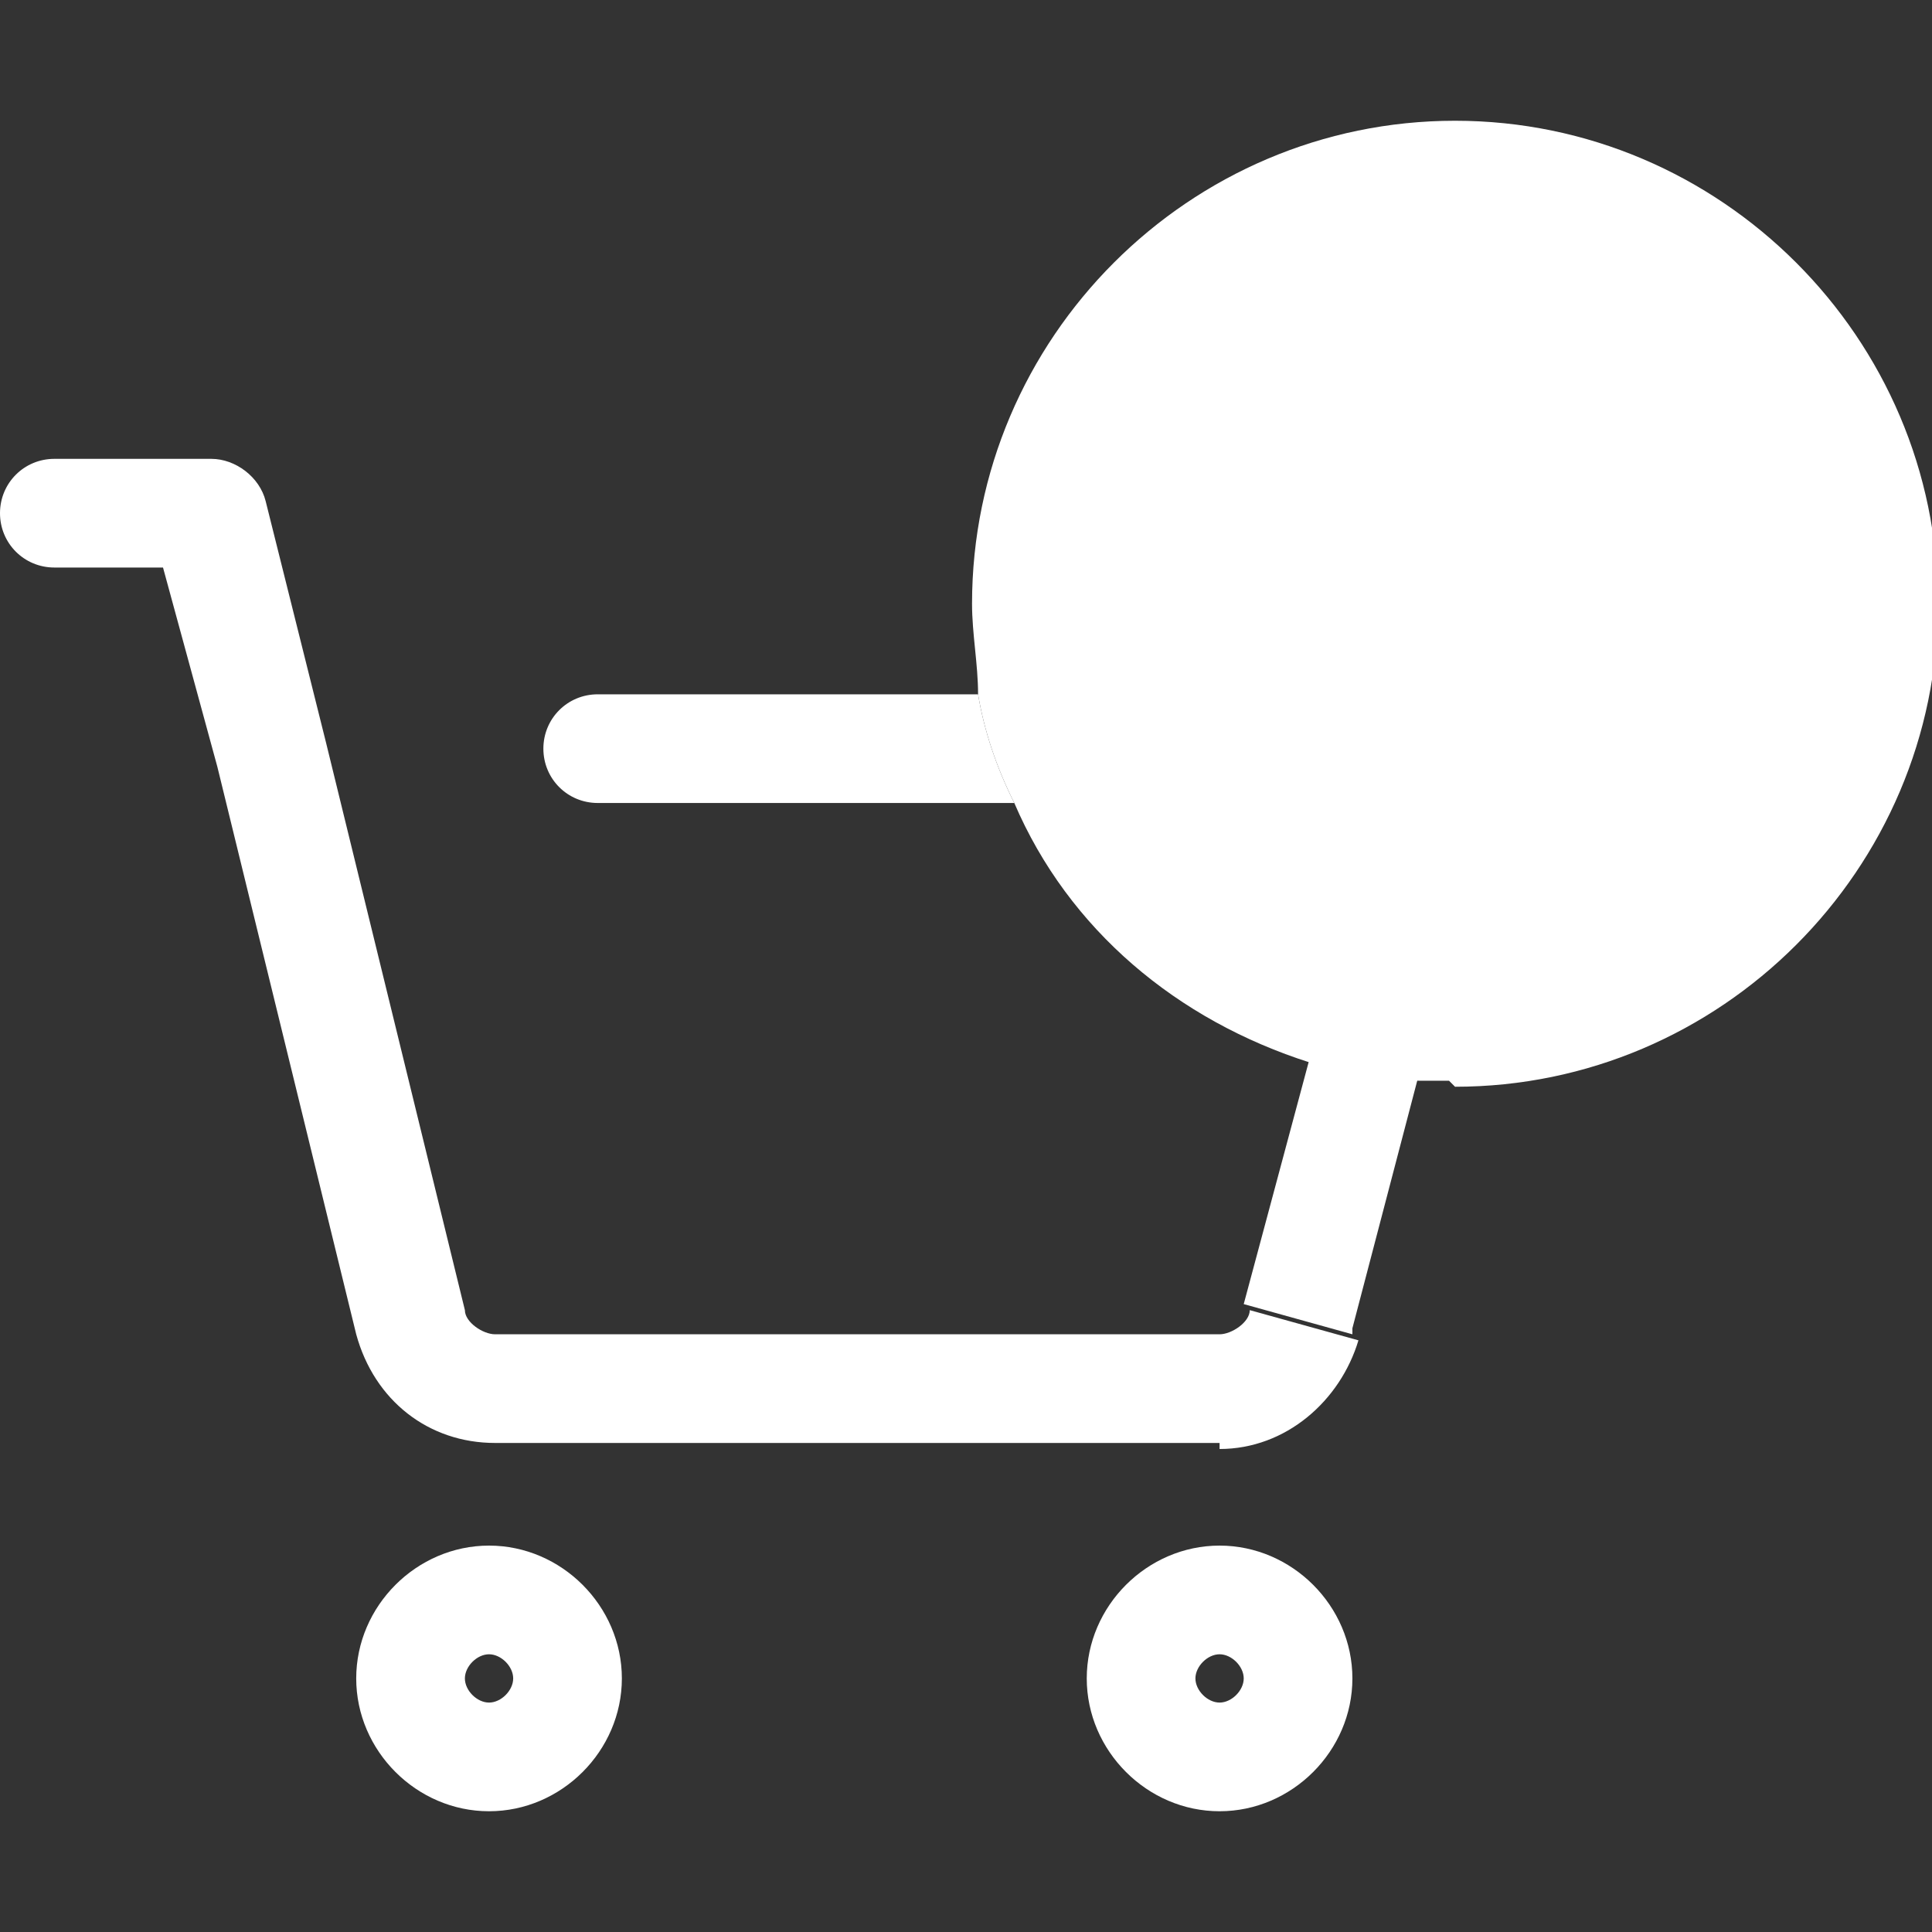 <?xml version="1.0" encoding="UTF-8"?> <svg xmlns="http://www.w3.org/2000/svg" id="Layer_1" data-name="Layer 1" version="1.1" viewBox="0 0 32 32"><rect x="0" y="0" width="32" height="32" fill="#333333" stroke="none"/><defs><style> .cls-1 { fill: #fff; stroke-width: 0px; } </style></defs><path class="cls-1" d="M20.2,23.9v-1.8c.2,0,.5-.2.5-.4l1.8.5c-.3,1-1.2,1.8-2.3,1.8M20.2,23.9h-12c-1.1,0-2-.7-2.3-1.8l1.8-.4c0,.2.3.4.5.4h12v1.8M22.4,22.1l-1.8-.5,1.1-4.1c.6.2,1.2.3,1.8.3l-1.1,4.2M5.9,22.1l-2.3-9.4h0l-.9-3.3H.9v-1.8h2.6c.4,0,.8.3.9.7l-.9.2h0l.9-.2,1,4h0s2.3,9.4,2.3,9.4l-1.8.4M6.8,21.9l-.9.2.9-.2M5.4,12.3l-.9.2h0s.9-.2.9-.2M.9,9.4c-.5,0-.9-.4-.9-.9s.4-.9.9-.9v1.8"></path><path class="cls-1" d="M16.8,13.3h-6.9v-1.8h6.3c.1.6.3,1.2.6,1.8M9.9,13.3c-.5,0-.9-.4-.9-.9s.4-.9.9-.9v1.8"></path><path class="cls-1" d="M8.1,30c-1.2,0-2.2-1-2.2-2.2h0c0-1.2,1-2.2,2.2-2.2v1.8c-.2,0-.4.2-.4.4s.2.4.4.4h0c.2,0,.4-.2.4-.4s-.2-.4-.4-.4v-1.8c1.2,0,2.2,1,2.2,2.2h0c0,1.2-1,2.2-2.2,2.2h0"></path><path class="cls-1" d="M20.2,30c-1.2,0-2.2-1-2.2-2.2h0c0-1.2,1-2.2,2.2-2.2v1.8c-.2,0-.4.2-.4.4s.2.4.4.4h0c.2,0,.4-.2.4-.4s-.2-.4-.4-.4v-1.8c1.2,0,2.2,1,2.2,2.2h0c0,1.2-1,2.2-2.2,2.2h0"></path><path class="cls-1" d="M24,17.9c-.2,0-.3,0-.5,0-.6,0-1.2-.1-1.8-.3-2.2-.7-4-2.2-4.9-4.3-.3-.6-.5-1.2-.6-1.8,0-.5-.1-1-.1-1.5,0-4.4,3.6-8,8-8s8,3.6,8,8-3.6,8-8,8"></path></svg> 